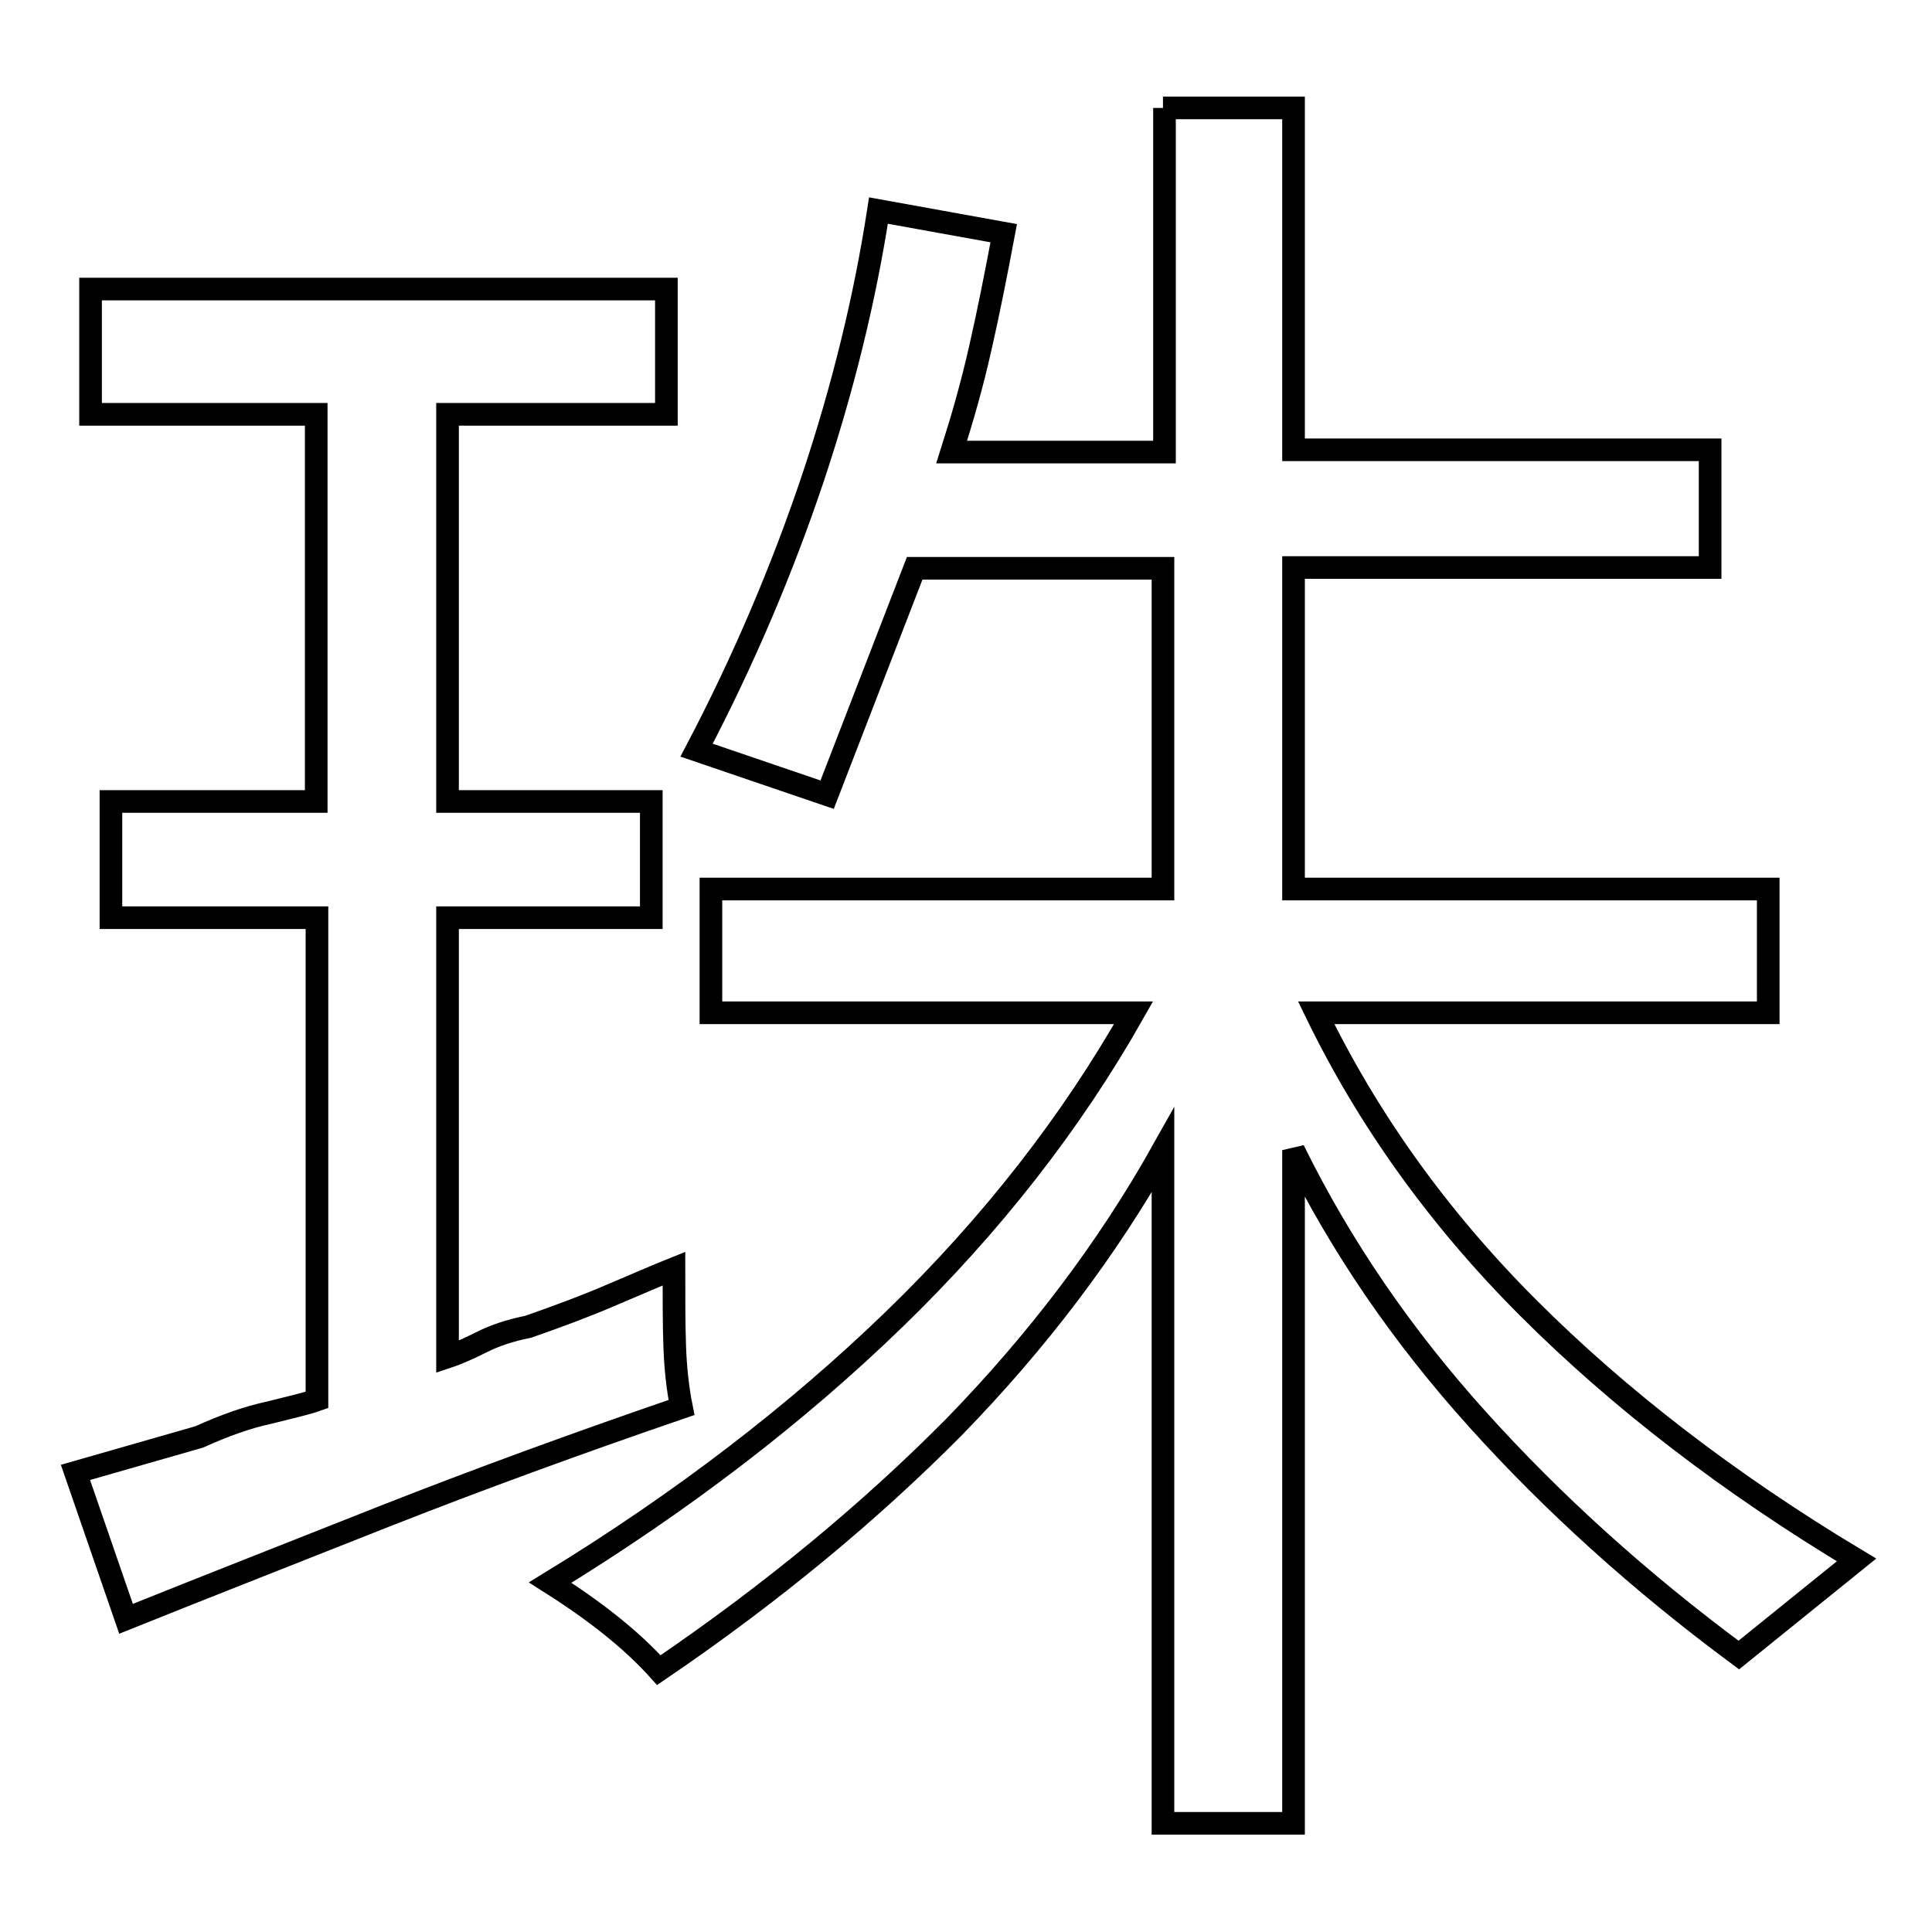 <?xml version="1.0" encoding="utf-8"?>
<!-- Svg Vector Icons : http://www.onlinewebfonts.com/icon -->
<!DOCTYPE svg PUBLIC "-//W3C//DTD SVG 1.1//EN" "http://www.w3.org/Graphics/SVG/1.1/DTD/svg11.dtd">
<svg version="1.1" xmlns="http://www.w3.org/2000/svg" xmlns:xlink="http://www.w3.org/1999/xlink" x="0px" y="0px" viewBox="0 0 256 256" enable-background="new 0 0 256 256" xml:space="preserve">
<g><g><path stroke-width="3" fill-opacity="0" stroke="#000000"  d="M154.1,14.3h17.3v45.3h55.2v15.6h-55.2v42.6h62.9v16.4h-59.9c6.8,14,16.1,27.1,28.1,39.1c12,12,26.5,23.2,43.5,33.4l-15.6,12.6c-13.1-9.7-24.6-20.1-34.6-31.2c-10-11.1-18.1-22.9-24.4-35.7v89.2h-17.3v-89.2c-7.4,13.2-16.7,25.4-27.7,36.7c-11.1,11.2-24.1,22-39.1,32.2c-3.6-4-8.4-7.8-14.4-11.6c17.5-10.7,32.7-22.4,45.6-34.9c12.9-12.5,23.5-26.1,31.7-40.6h-56v-16.4h59.9V75.3h-32.9l-11.6,30l-17.3-5.9c6.3-12,11.4-24.1,15.4-36c4-12,6.9-23.8,8.7-35.5l16.6,3c-1,5.3-2,10.4-3.1,15.2c-1.1,4.9-2.4,9.4-3.8,13.8h28.2V14.3L154.1,14.3z M14.7,106.2h27.2V54.9H12V38.3h76.3v16.6h-29v51.3h27v15.4h-27v58.2c1.5-0.5,3-1.2,4.6-2s3.6-1.5,6.1-2c4.3-1.5,8-2.9,11-4.2c3.1-1.3,5.8-2.5,8.3-3.5c0,3.8,0,7.2,0.1,10.2c0.1,3,0.4,5.7,0.9,8.2c-14,4.8-27.1,9.6-39.3,14.4c-12.1,4.8-23.6,9.3-34.3,13.6L10,195.1l16.4-4.7c3.3-1.5,6.4-2.6,9.2-3.2c2.8-0.7,5-1.2,6.4-1.7v-63.9H14.7V106.2L14.7,106.2z"/></g></g>
</svg>